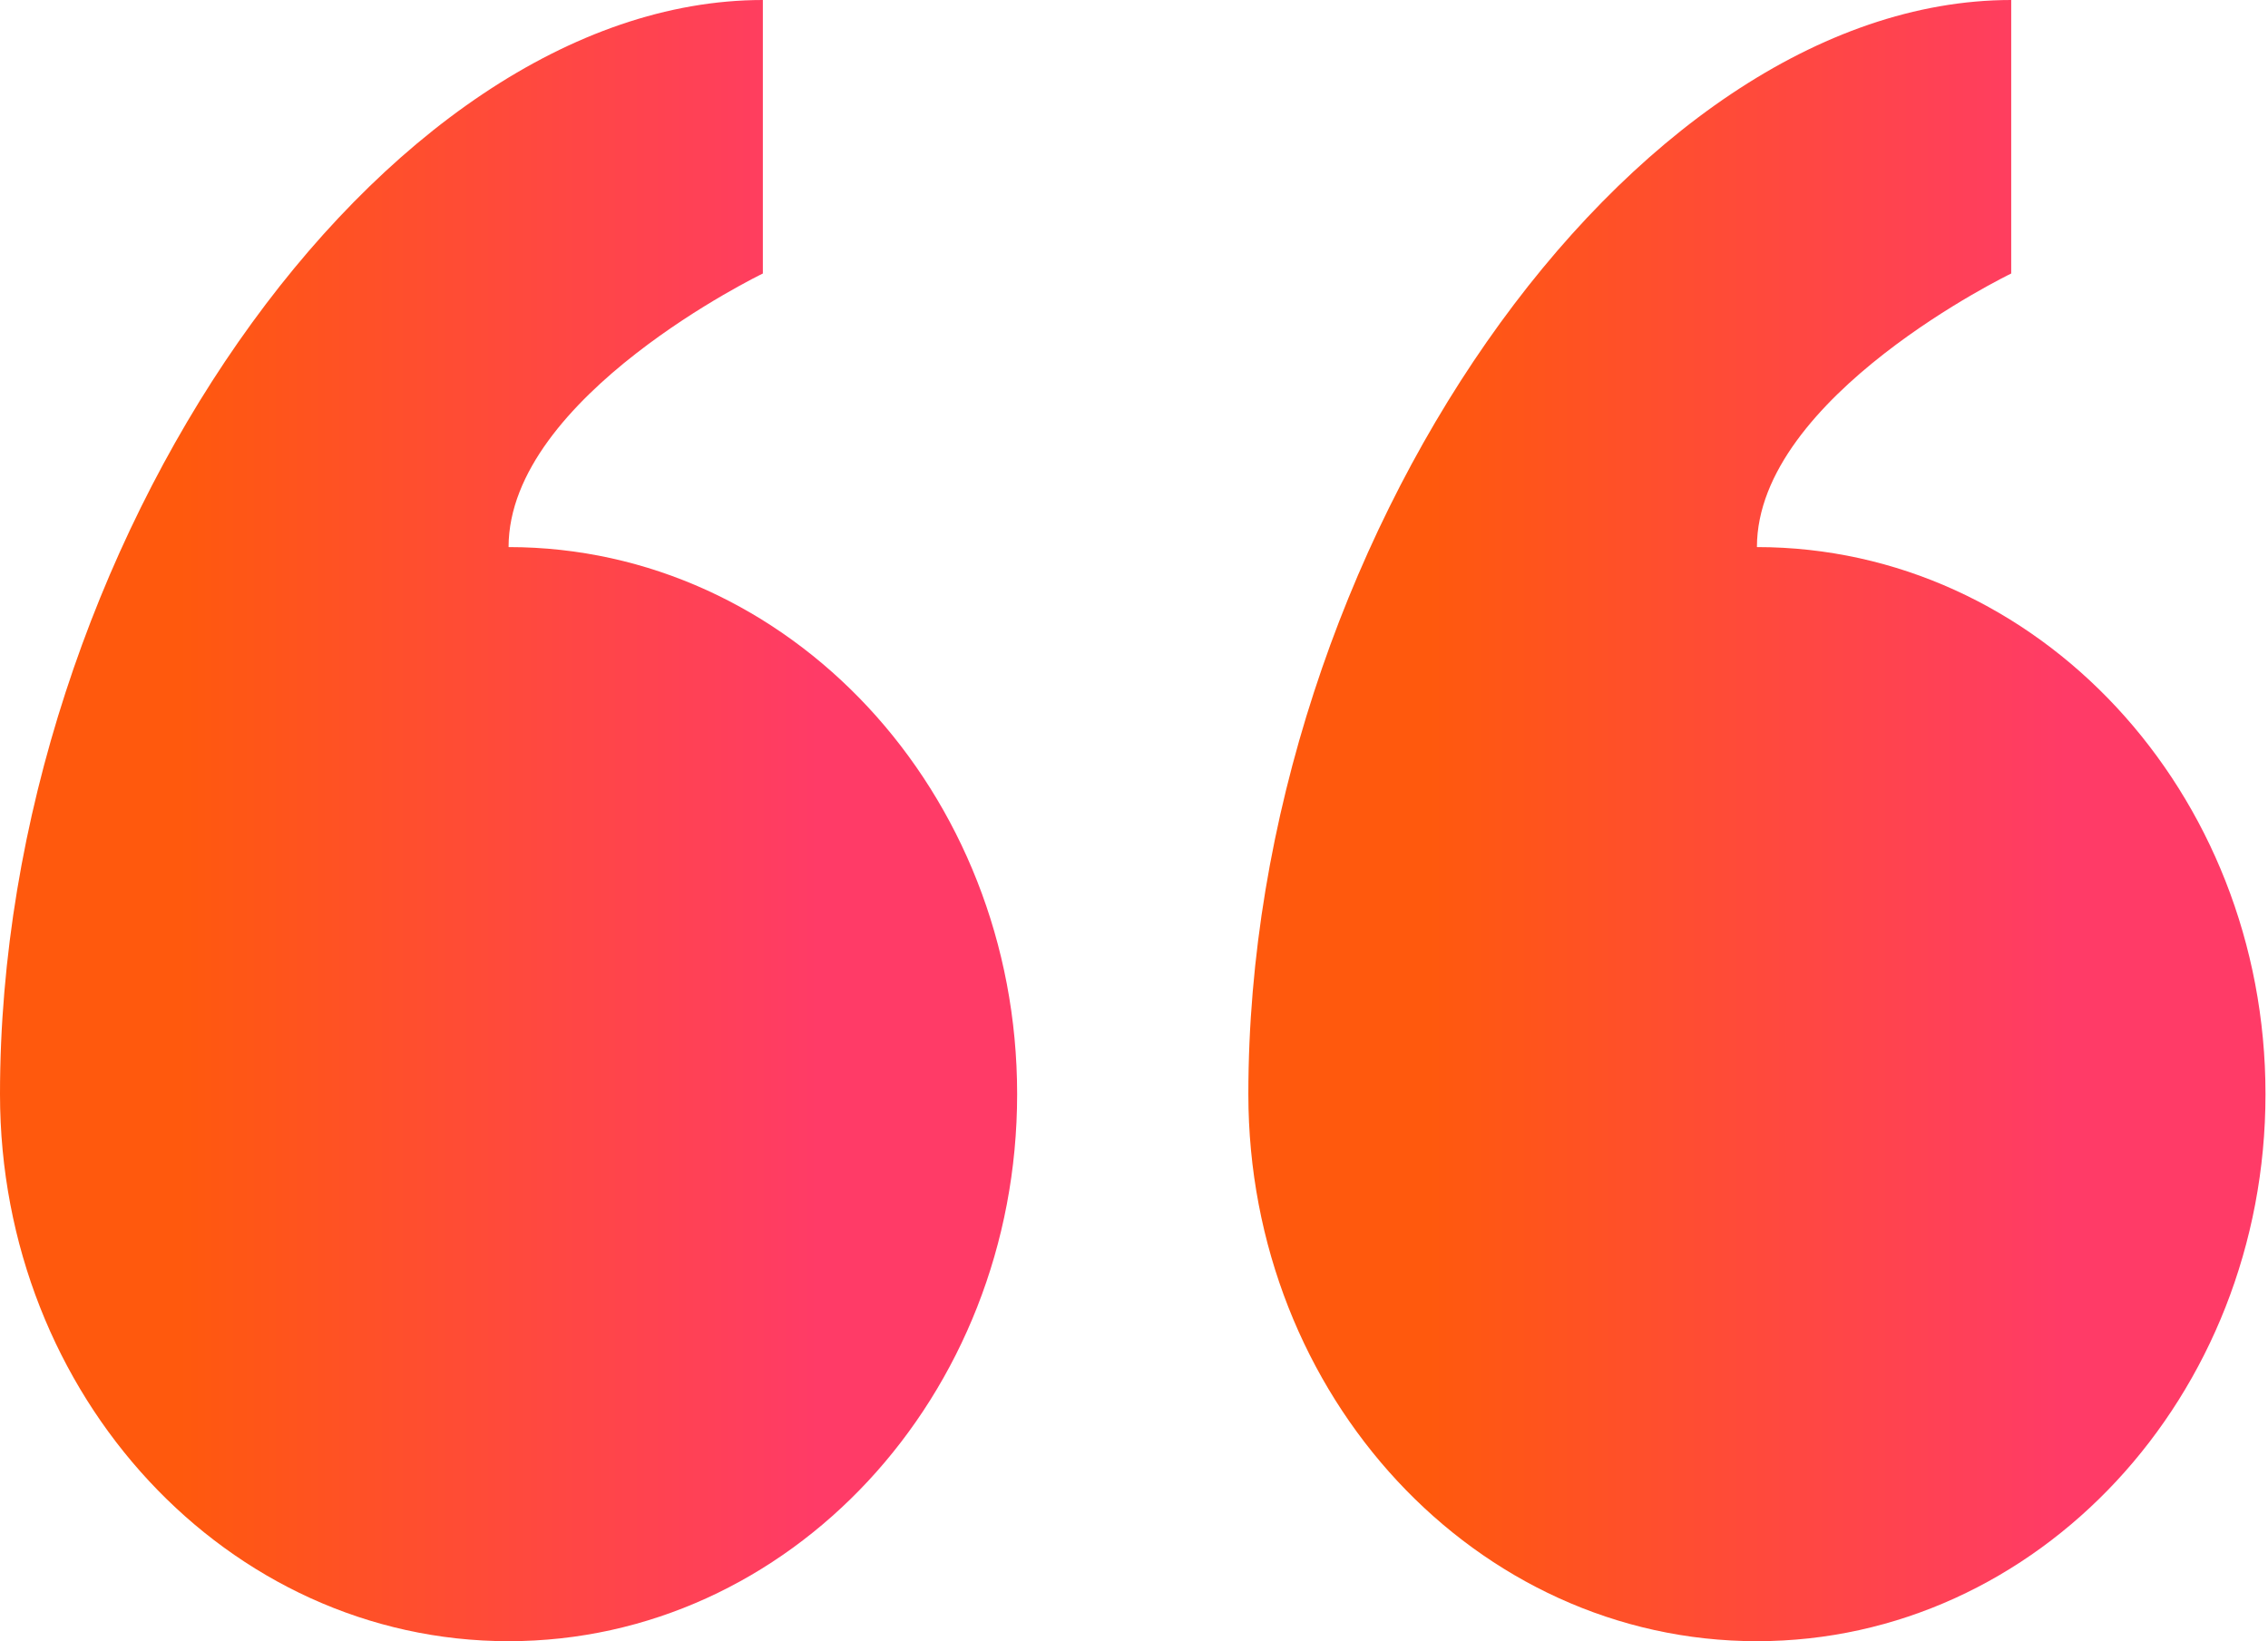 <svg width="76" height="55" viewBox="0 0 76 55" fill="none" xmlns="http://www.w3.org/2000/svg">
<path d="M58.874 18.334C58.874 13.28 67.395 9.166 67.395 9.166L67.395 6.88445e-06C54.614 5.76704e-06 41.832 18.334 41.832 36.666C41.832 46.792 49.462 55 58.874 55C68.287 55 75.916 46.792 75.916 36.666C75.916 26.541 68.287 18.334 58.874 18.334Z" fill="url(#paint0_linear_1_602)"/>
<path d="M17.042 55C26.454 55 34.084 46.792 34.084 36.666C34.084 26.541 26.454 18.334 17.042 18.334C17.042 13.28 25.563 9.166 25.563 9.166L25.563 6.88445e-06C12.782 5.76704e-06 -3.87562e-05 18.334 -4.03589e-05 36.666C-4.12441e-05 46.792 7.63 55 17.042 55Z" fill="url(#paint1_linear_1_602)"/>
<defs>
<linearGradient id="paint0_linear_1_602" x1="47.861" y1="-27.292" x2="69.214" y2="-27.292" gradientUnits="userSpaceOnUse">
<stop stop-color="#FF590D"/>
<stop offset="1" stop-color="#FF3B67"/>
</linearGradient>
<linearGradient id="paint1_linear_1_602" x1="6.029" y1="-27.292" x2="27.382" y2="-27.292" gradientUnits="userSpaceOnUse">
<stop stop-color="#FF590D"/>
<stop offset="1" stop-color="#FF3B67"/>
</linearGradient>
</defs>
</svg>

